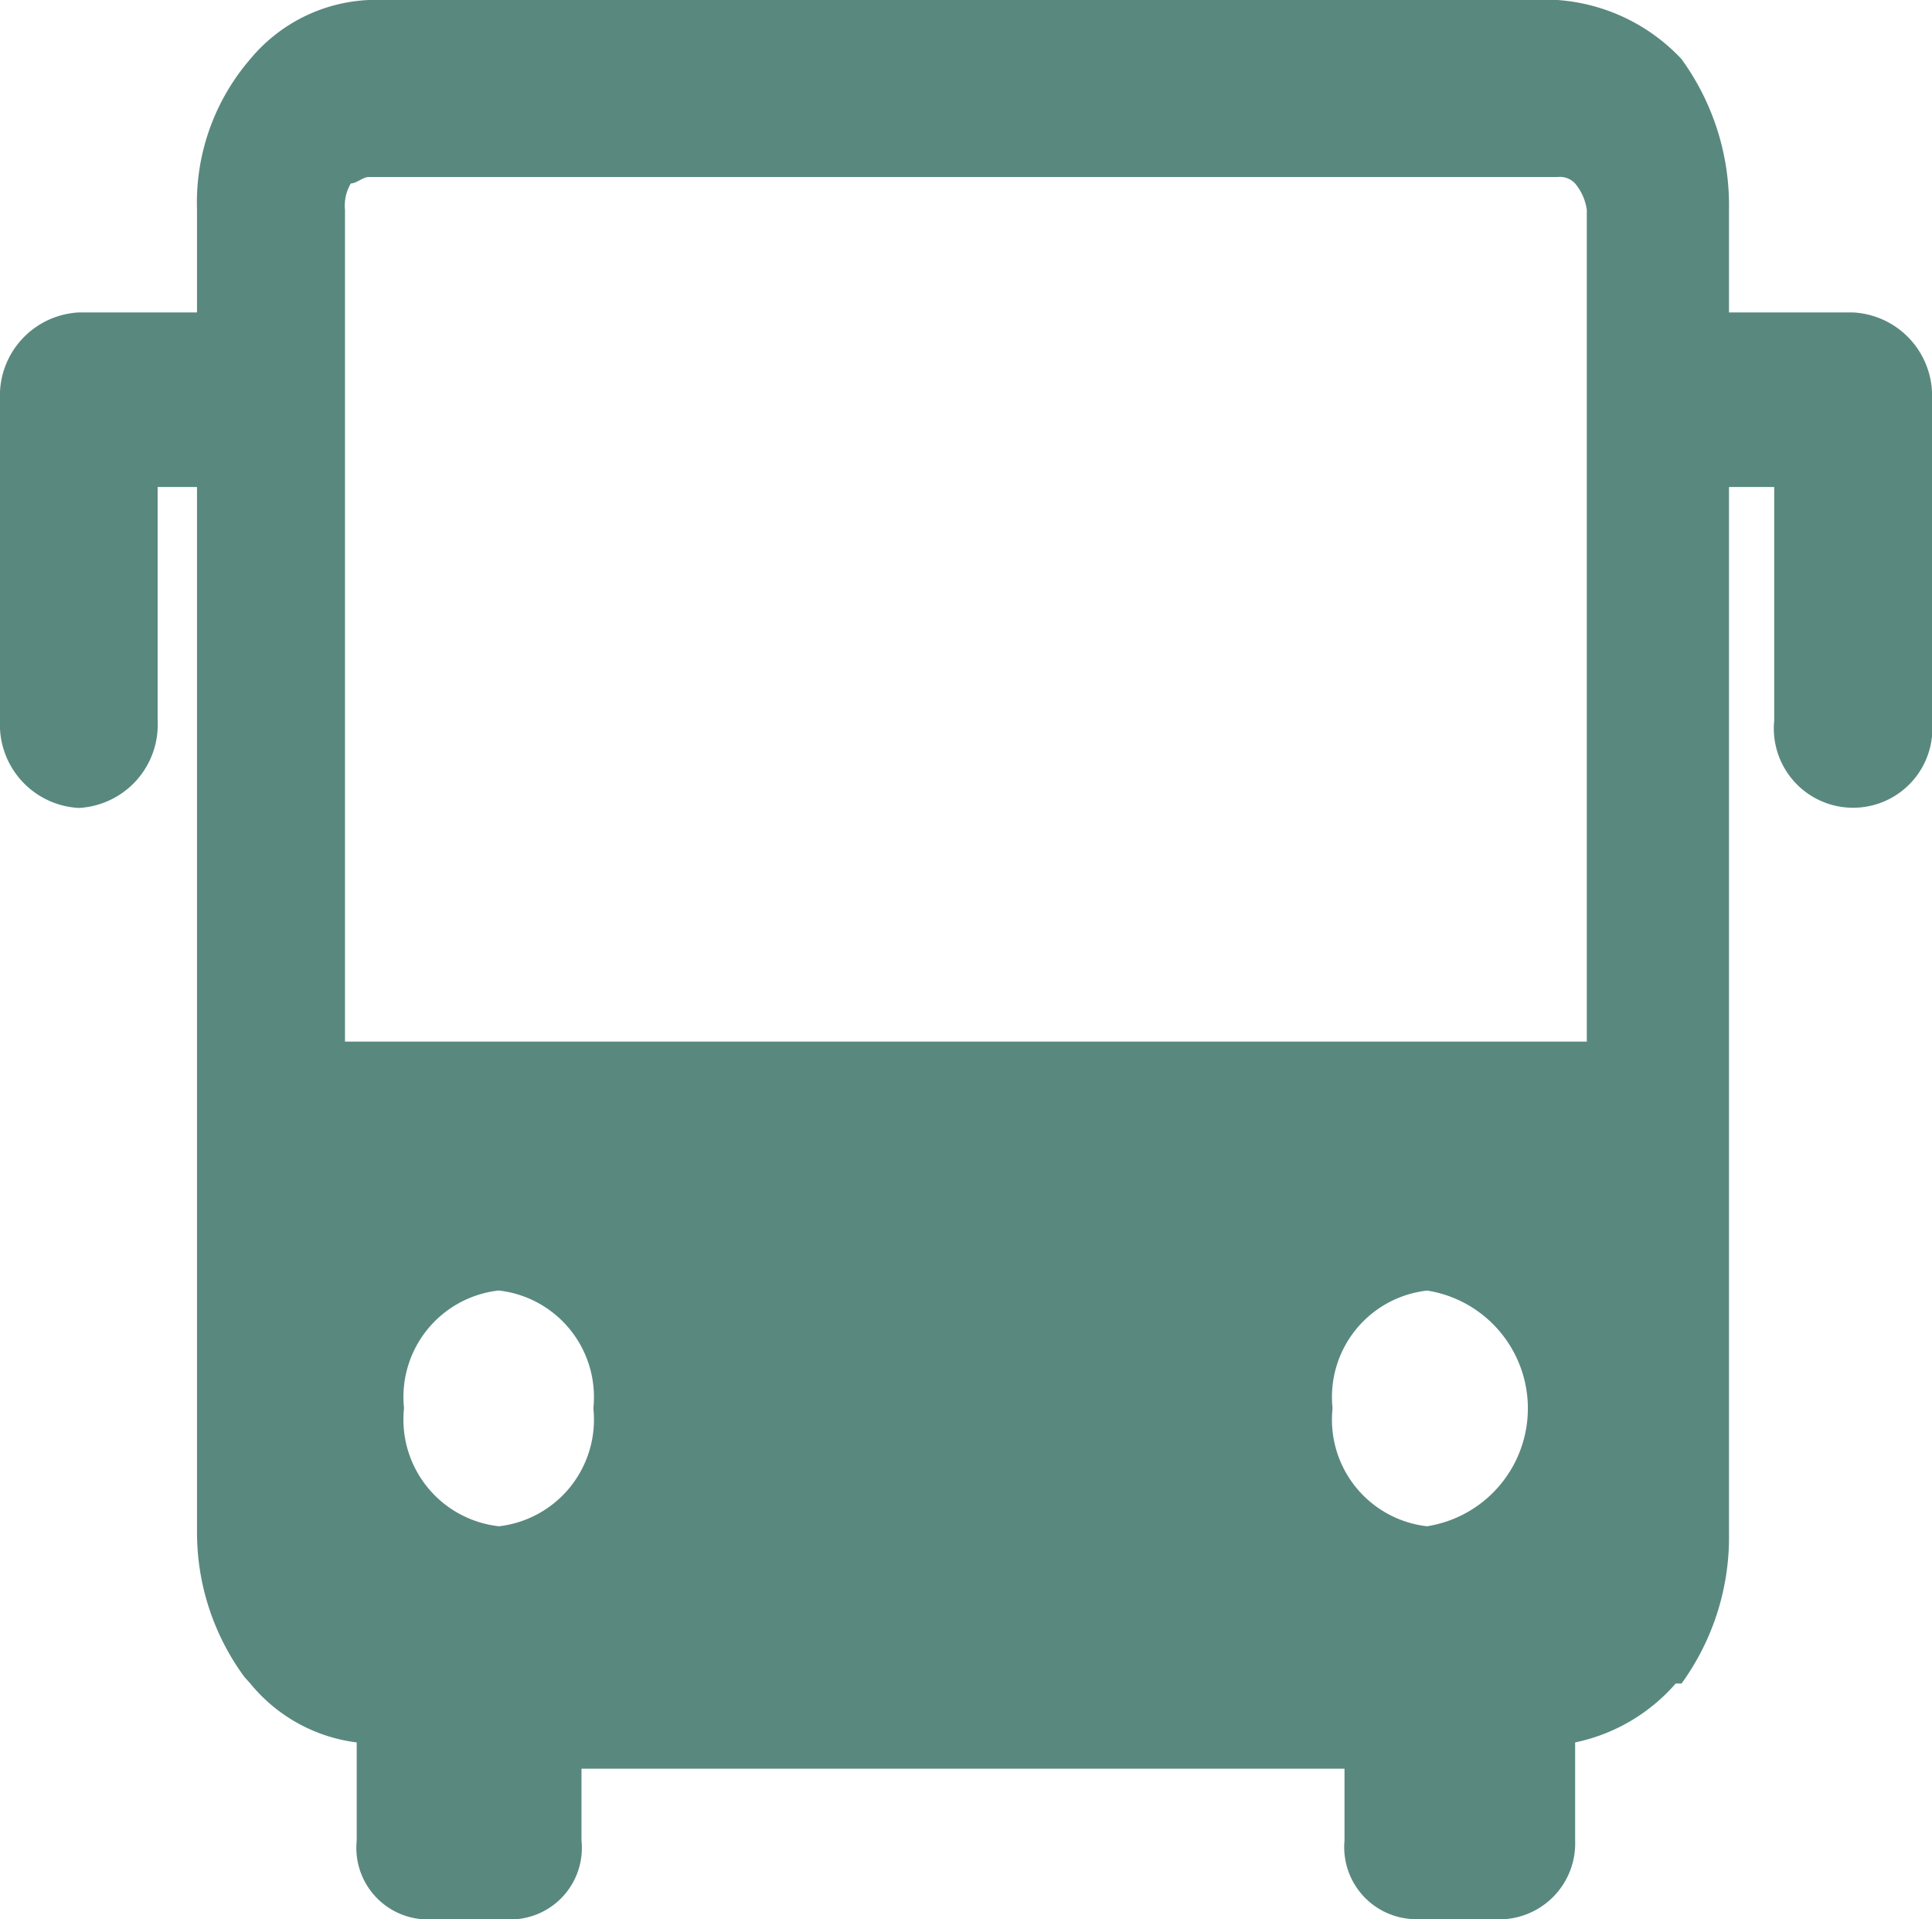 <svg xmlns="http://www.w3.org/2000/svg" width="26.999" height="26.818" viewBox="0 0 26.999 26.818"><defs><style>.cls-1{fill:#59887f;}</style></defs><g id="Calque_2" data-name="Calque 2"><g id="Crépol_Immobilier" data-name="Crépol Immobilier"><path class="cls-1" d="M25.895,4.366H24.162V2.93A3.477,3.477,0,0,0,23.498.825,2.627,2.627,0,0,0,21.763,0H5.152A2.283,2.283,0,0,0,3.498.825,3.07,3.07,0,0,0,2.753,2.93V4.366H1.101A1.164,1.164,0,0,0,0,5.584v4.486a1.165,1.165,0,0,0,1.101,1.22,1.165,1.165,0,0,0,1.102-1.22V6.805h.55V21.418a3.411,3.411,0,0,0,.663,2.016l.082.091a2.286,2.286,0,0,0,1.487.823V25.72a1,1,0,0,0,.91,1.098H7.216a.999.999,0,0,0,.91-1.098V24.715H18.789V25.72a1.007,1.007,0,0,0,.99,1.098H21.02a1.061,1.061,0,0,0,.992-1.098V24.348a2.552,2.552,0,0,0,1.405-.823h.082a3.484,3.484,0,0,0,.663-2.107V6.805h.632v3.264a1.108,1.108,0,1,0,2.205,0V5.584a1.165,1.165,0,0,0-1.103-1.218M6.969,21.327a1.5,1.5,0,0,1-1.323-1.649,1.498,1.498,0,0,1,1.323-1.645A1.498,1.498,0,0,1,8.292,19.679a1.5,1.5,0,0,1-1.323,1.649m12.976,0a1.499,1.499,0,0,1-1.323-1.649,1.496,1.496,0,0,1,1.323-1.645,1.667,1.667,0,0,1,0,3.293m2.23-6.772H4.821V2.93a.606.606,0,0,1,.082-.367c.082,0,.166-.089.249-.089H21.763a.291.291,0,0,1,.248.089.738.738,0,0,1,.164.367Z"/></g></g></svg>